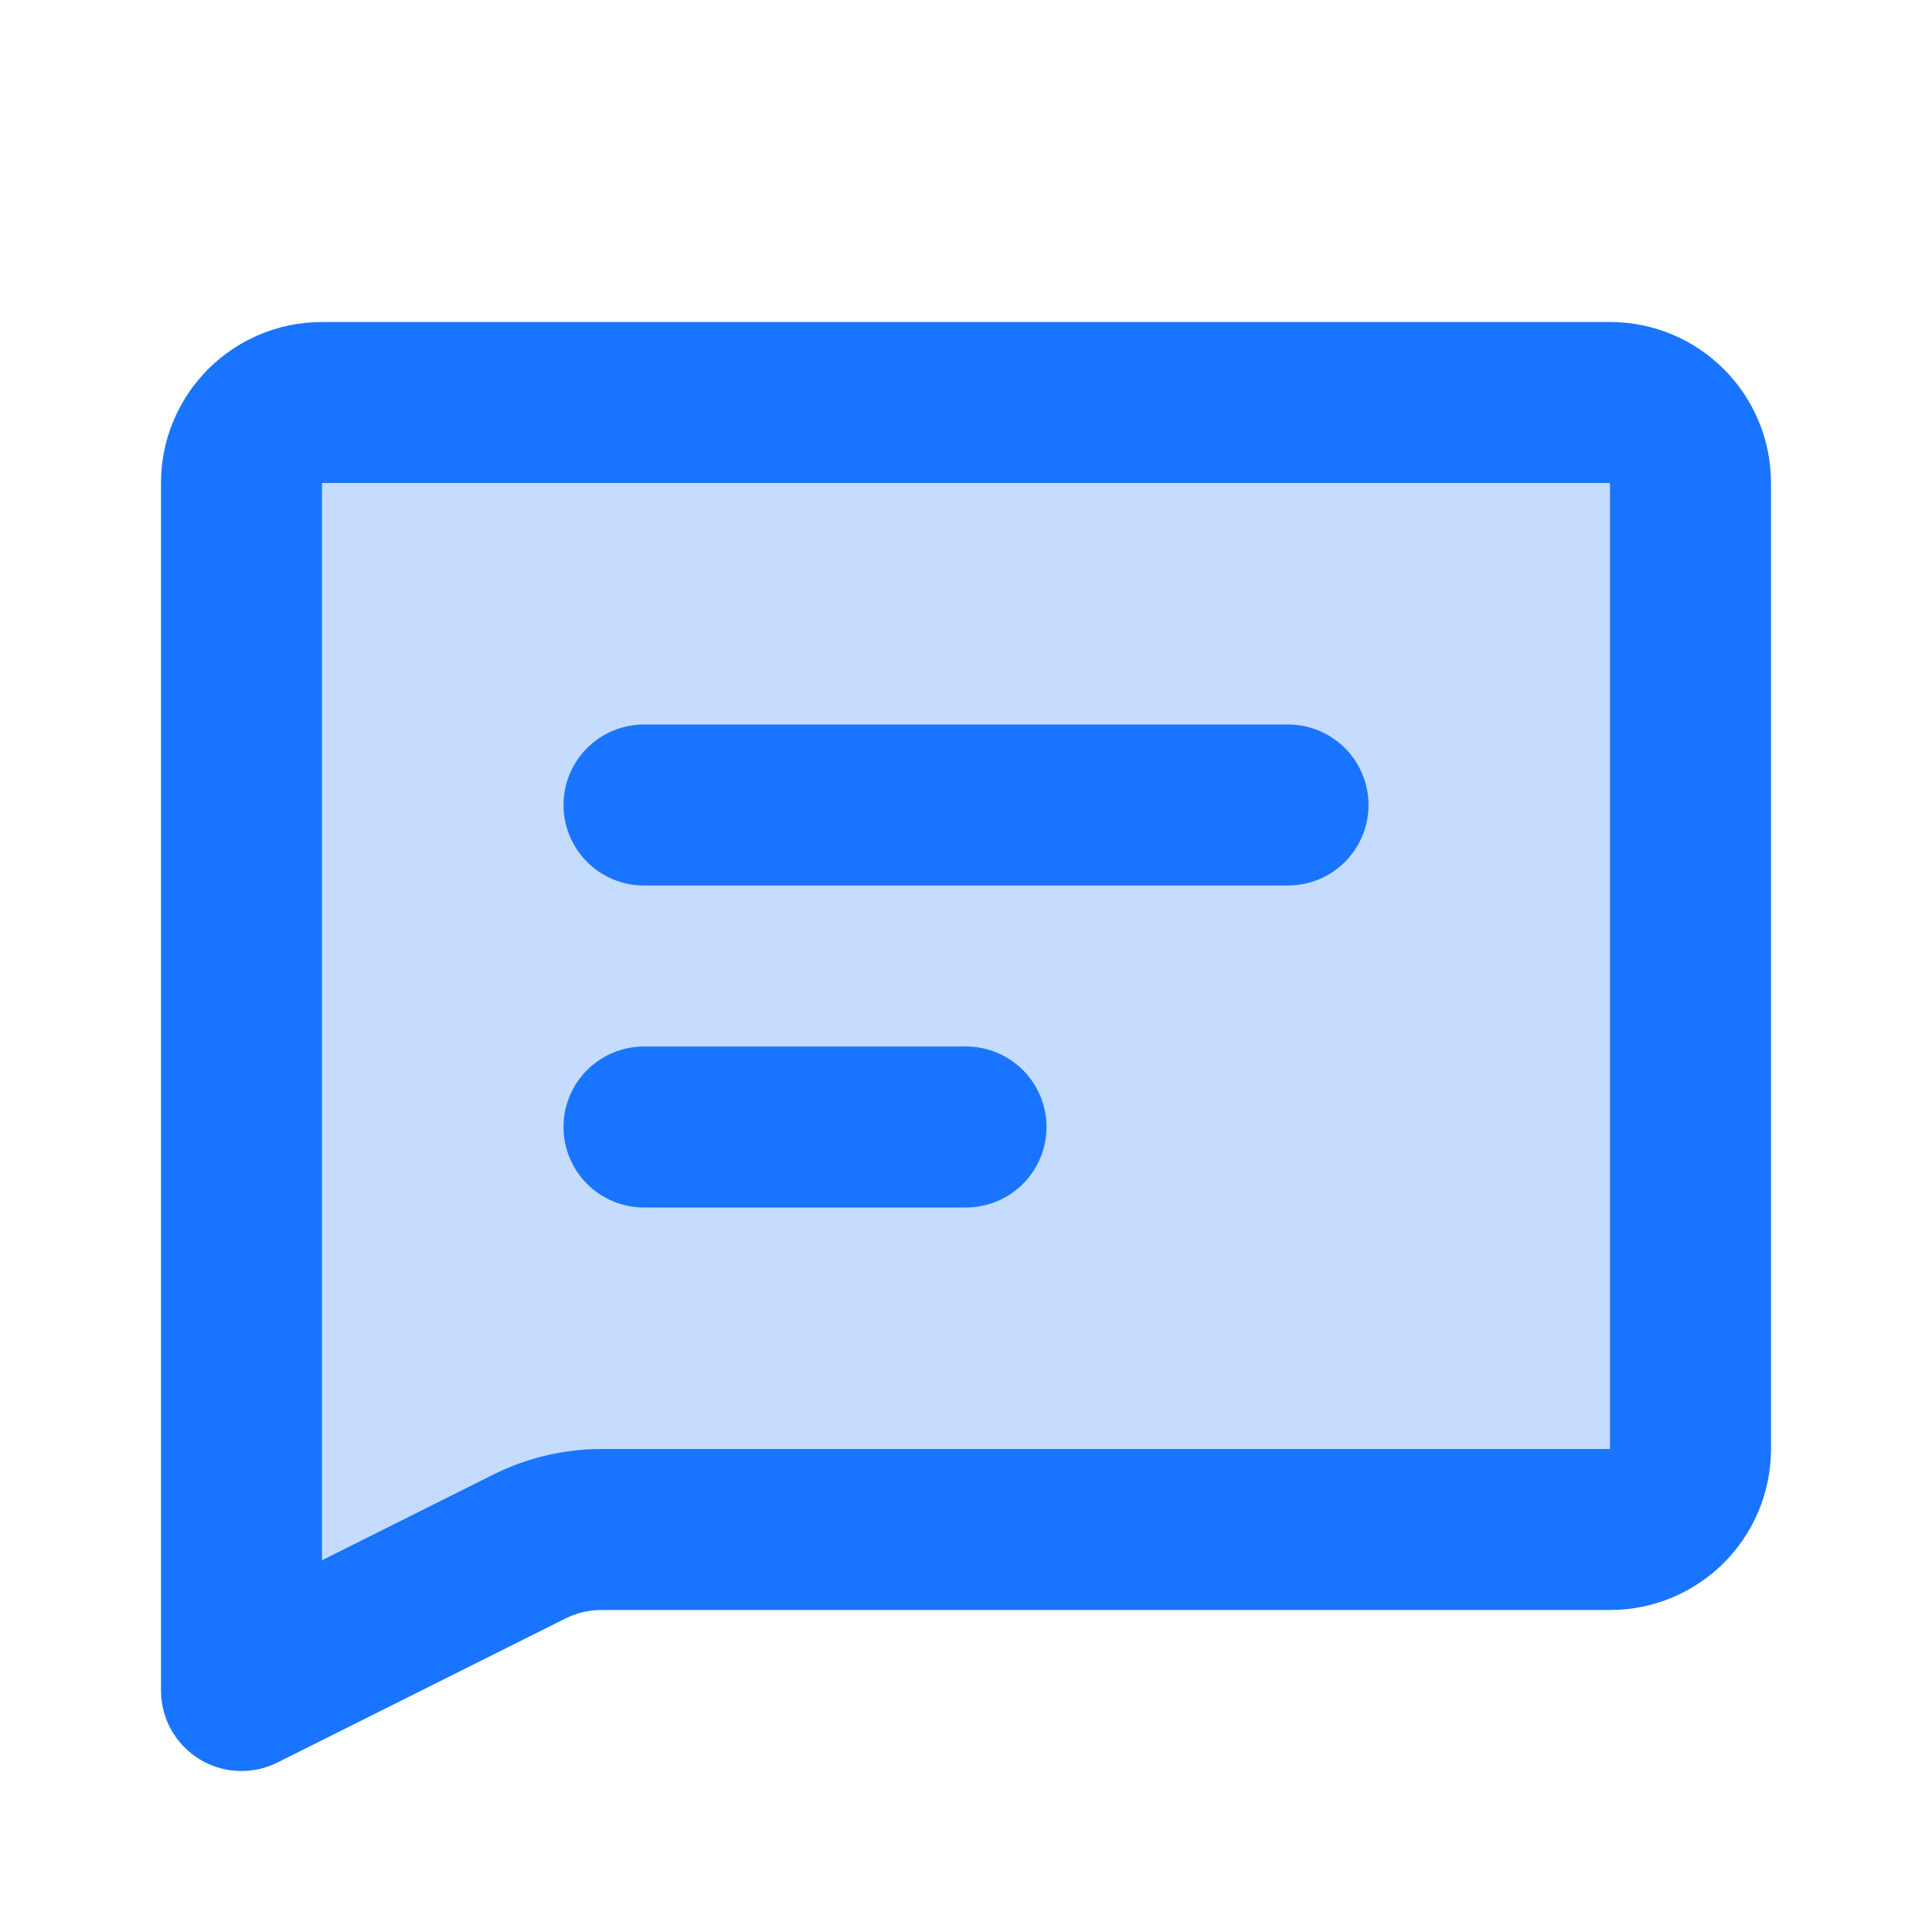 <svg width="48" height="48" viewBox="0 0 48 48" fill="none" xmlns="http://www.w3.org/2000/svg">
<path d="M6 12C6 10.895 6.895 10 8 10H40C41.105 10 42 10.895 42 12V36C42 37.105 41.105 38 40 38H14.944C14.323 38 13.711 38.145 13.155 38.422L6 42V12Z" fill="#C5DCFF"/>
<path d="M16 20H32M16 28H24M6 12C6 10.895 6.895 10 8 10H40C41.105 10 42 10.895 42 12V36C42 37.105 41.105 38 40 38H14.944C14.323 38 13.711 38.145 13.155 38.422L6 42V12Z" stroke="#1975FF" stroke-width="4" stroke-linecap="round" stroke-linejoin="round"/>
</svg>
